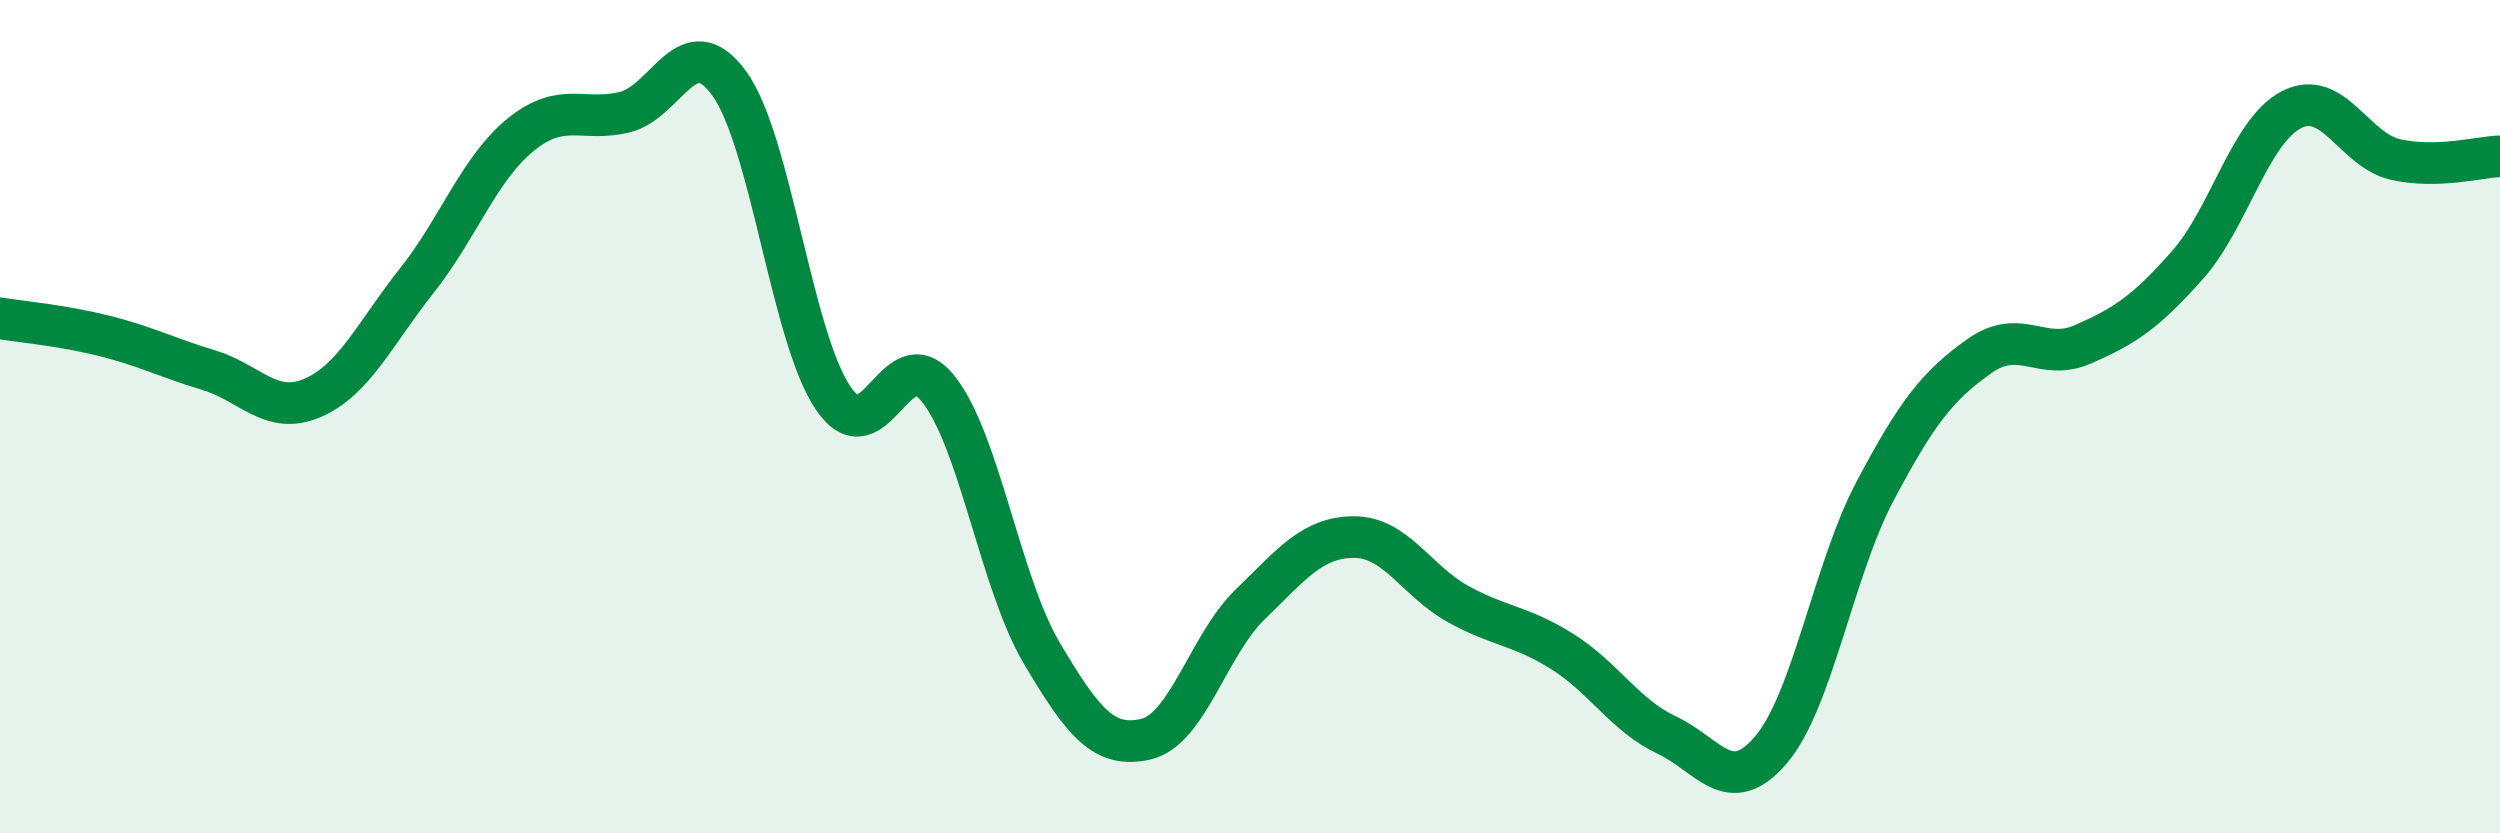 
    <svg width="60" height="20" viewBox="0 0 60 20" xmlns="http://www.w3.org/2000/svg">
      <path
        d="M 0,7.64 C 0.5,7.72 1.5,7.81 2.5,8.06 C 3.5,8.31 4,8.58 5,8.88 C 6,9.18 6.5,9.98 7.5,9.55 C 8.5,9.12 9,8 10,6.74 C 11,5.48 11.5,4.04 12.5,3.23 C 13.5,2.42 14,2.94 15,2.69 C 16,2.44 16.5,0.63 17.5,2 C 18.5,3.37 19,8.1 20,9.56 C 21,11.02 21.5,8.09 22.5,9.31 C 23.5,10.53 24,13.98 25,15.67 C 26,17.36 26.5,17.97 27.5,17.74 C 28.5,17.51 29,15.48 30,14.51 C 31,13.54 31.5,12.89 32.5,12.89 C 33.5,12.89 34,13.95 35,14.5 C 36,15.05 36.5,15.01 37.5,15.64 C 38.5,16.27 39,17.17 40,17.64 C 41,18.11 41.5,19.17 42.5,18 C 43.5,16.83 44,13.68 45,11.79 C 46,9.9 46.5,9.26 47.5,8.55 C 48.5,7.84 49,8.7 50,8.26 C 51,7.82 51.5,7.49 52.5,6.36 C 53.5,5.23 54,3.14 55,2.63 C 56,2.12 56.5,3.61 57.5,3.83 C 58.5,4.05 59.5,3.77 60,3.75L60 20L0 20Z"
        fill="#008740"
        opacity="0.1"
        stroke-linecap="round"
        stroke-linejoin="round"
      />
      <path
        d="M 0,7.64 C 0.5,7.72 1.5,7.81 2.5,8.06 C 3.5,8.31 4,8.58 5,8.88 C 6,9.18 6.5,9.98 7.5,9.55 C 8.5,9.12 9,8 10,6.74 C 11,5.48 11.5,4.04 12.5,3.23 C 13.5,2.42 14,2.94 15,2.69 C 16,2.44 16.5,0.63 17.5,2 C 18.5,3.37 19,8.1 20,9.56 C 21,11.02 21.5,8.09 22.5,9.31 C 23.5,10.53 24,13.98 25,15.67 C 26,17.36 26.5,17.97 27.5,17.74 C 28.5,17.51 29,15.48 30,14.51 C 31,13.54 31.5,12.89 32.5,12.89 C 33.5,12.89 34,13.95 35,14.5 C 36,15.05 36.5,15.01 37.5,15.64 C 38.5,16.27 39,17.17 40,17.64 C 41,18.11 41.5,19.17 42.5,18 C 43.5,16.83 44,13.68 45,11.79 C 46,9.9 46.5,9.26 47.5,8.55 C 48.5,7.84 49,8.7 50,8.26 C 51,7.82 51.5,7.49 52.5,6.36 C 53.5,5.23 54,3.14 55,2.63 C 56,2.12 56.5,3.61 57.5,3.83 C 58.5,4.05 59.5,3.77 60,3.75"
        stroke="#008740"
        stroke-width="1"
        fill="none"
        stroke-linecap="round"
        stroke-linejoin="round"
      />
    </svg>
  